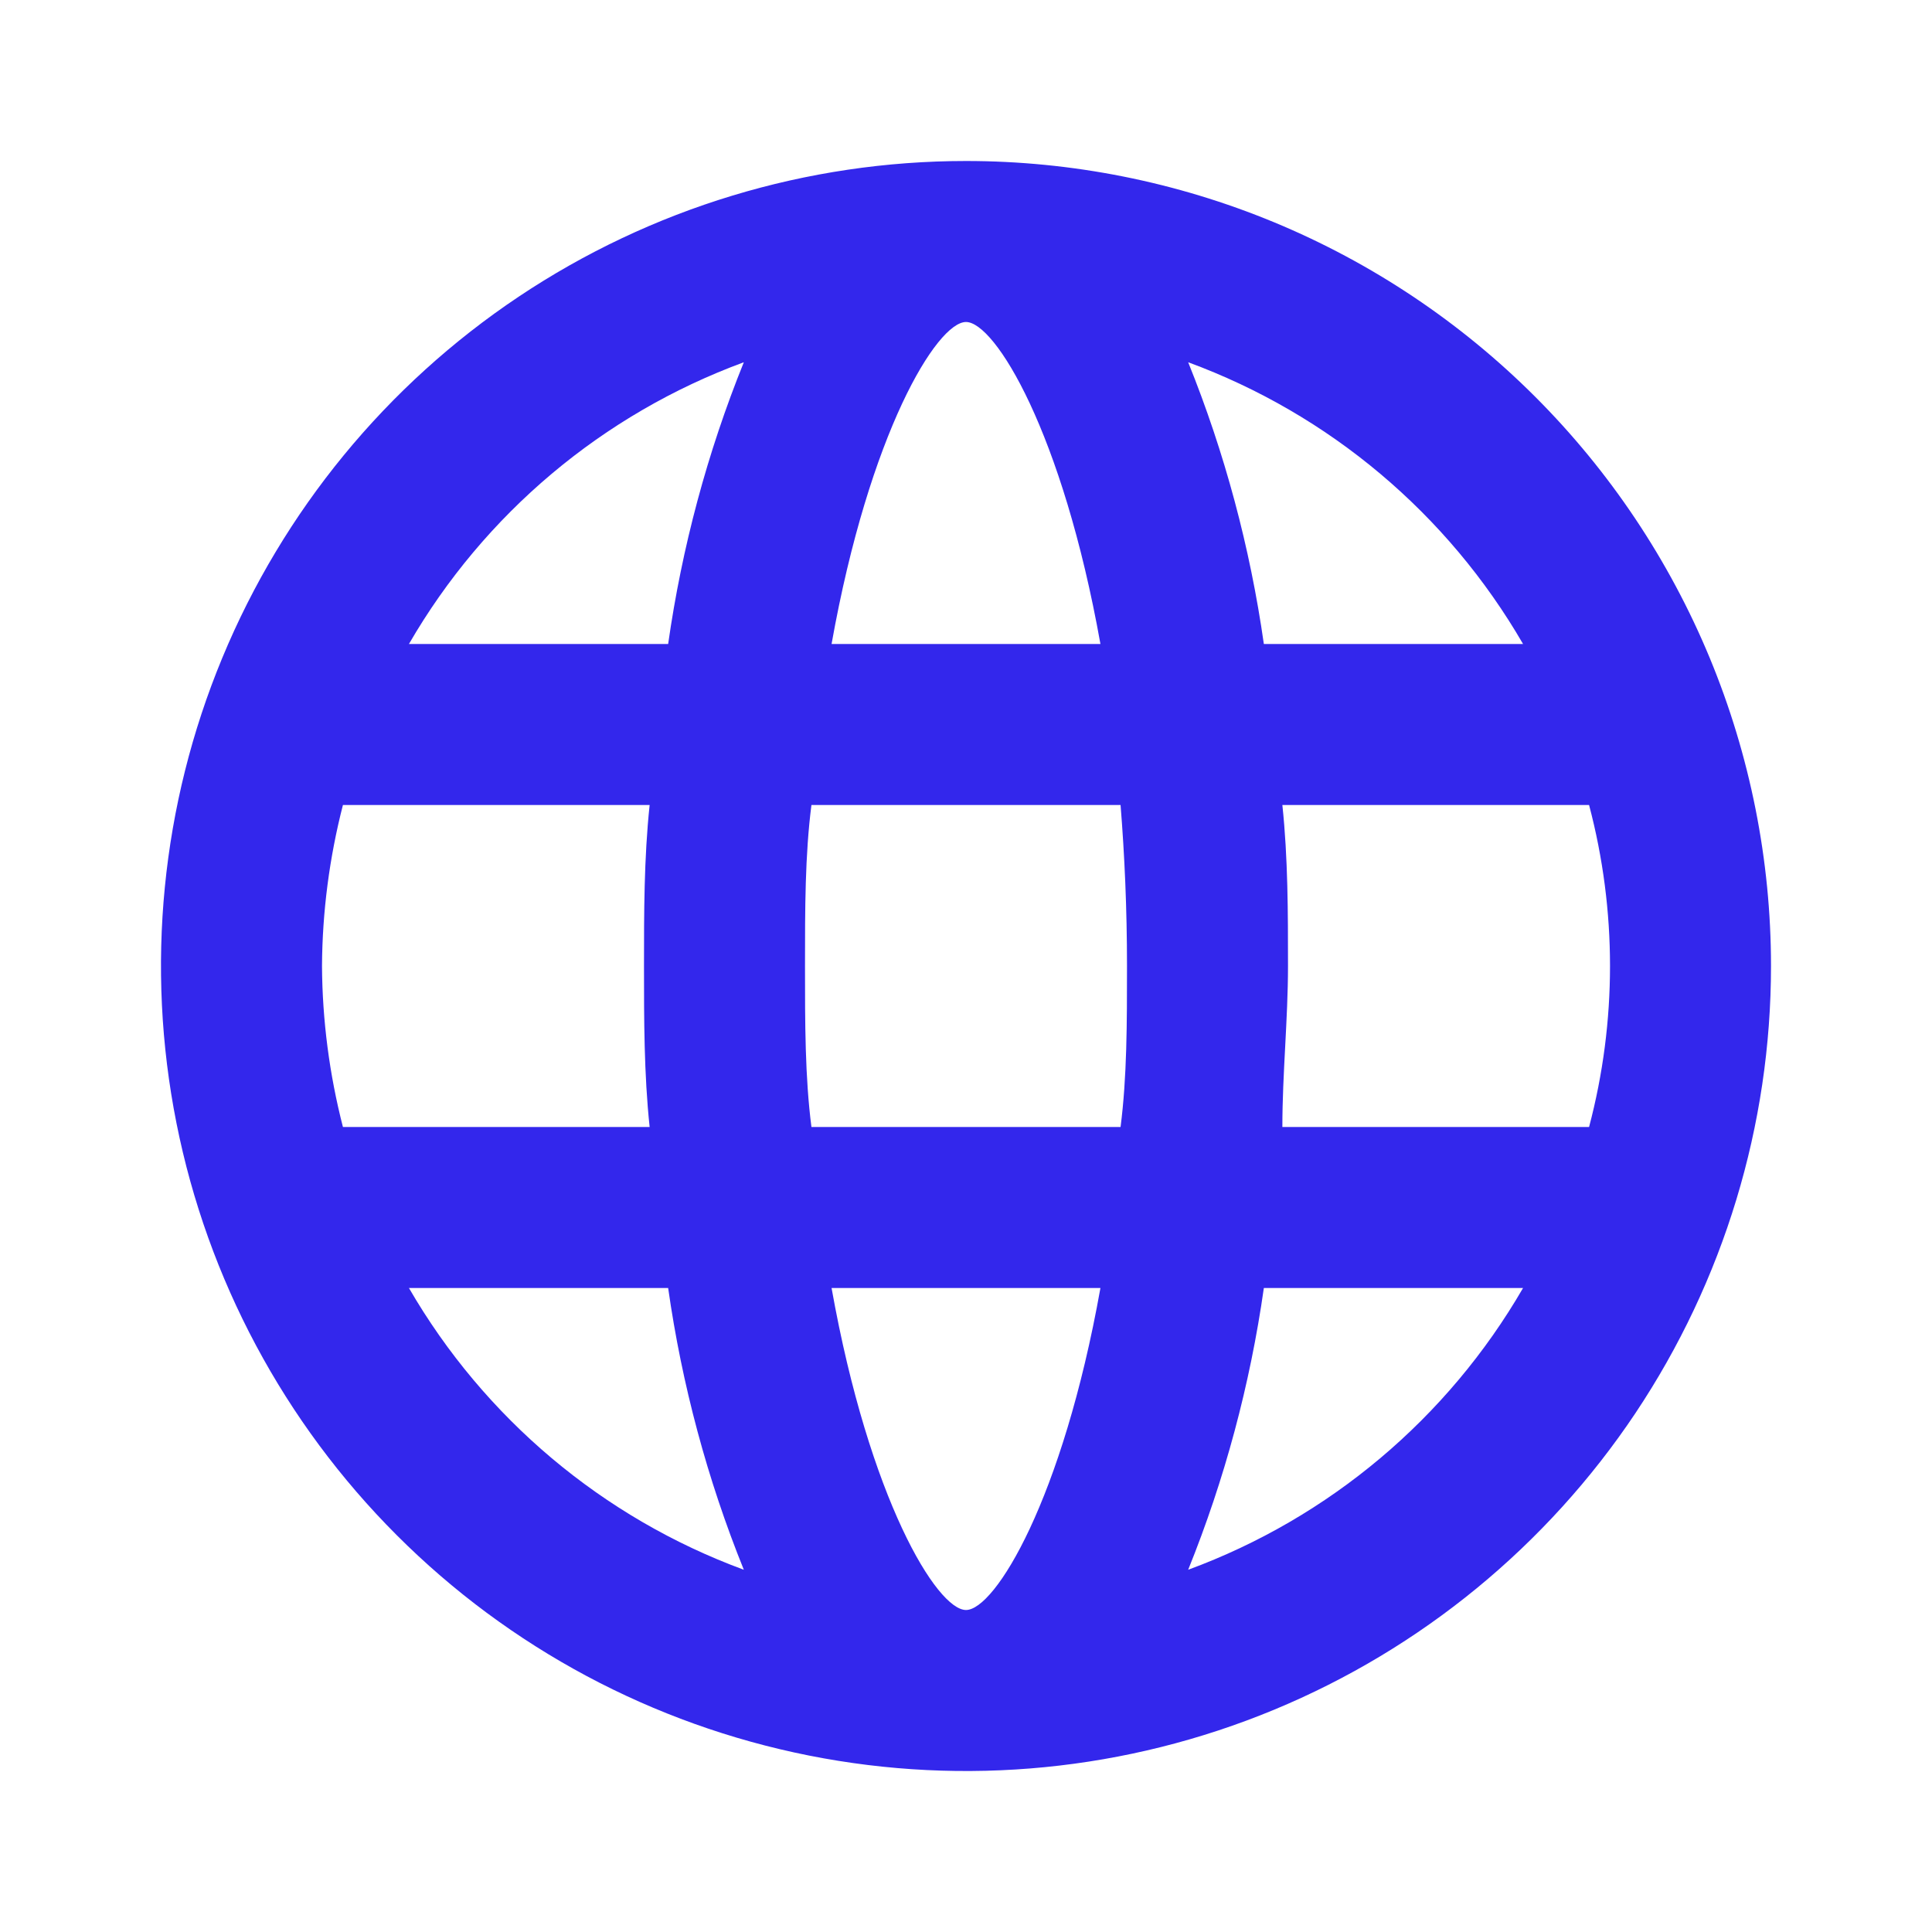 <svg width="24" height="24" viewBox="0 0 24 24" fill="none" xmlns="http://www.w3.org/2000/svg">
<path d="M12 2C10.022 2 8.089 2.586 6.444 3.685C4.8 4.784 3.518 6.346 2.761 8.173C2.004 10 1.806 12.011 2.192 13.951C2.578 15.891 3.53 17.672 4.929 19.071C6.327 20.47 8.109 21.422 10.049 21.808C11.989 22.194 14 21.996 15.827 21.239C17.654 20.482 19.216 19.2 20.315 17.556C21.413 15.911 22 13.978 22 12C22 10.687 21.741 9.386 21.239 8.173C20.736 6.96 20 5.858 19.071 4.929C18.142 4 17.04 3.264 15.827 2.761C14.614 2.259 13.313 2 12 2ZM12 20C11.64 20 10.8 18.63 10.33 16H13.67C13.2 18.63 12.36 20 12 20ZM10.08 14C10 13.38 10 12.71 10 12C10 11.29 10 10.62 10.08 10H13.92C13.97 10.62 14 11.29 14 12C14 12.71 14 13.38 13.92 14H10.08ZM4 12C4.004 11.325 4.092 10.653 4.26 10H8.07C8 10.66 8 11.34 8 12C8 12.66 8 13.34 8.07 14H4.26C4.092 13.347 4.004 12.675 4 12ZM12 4C12.36 4 13.2 5.37 13.67 8H10.33C10.8 5.37 11.64 4 12 4ZM15.93 10H19.74C20.087 11.311 20.087 12.689 19.74 14H15.93C15.93 13.34 16 12.66 16 12C16 11.34 16 10.66 15.93 10ZM18.93 8H15.7C15.529 6.8 15.214 5.624 14.76 4.5C16.513 5.145 17.984 6.383 18.92 8H18.93ZM9.24 4.5C8.786 5.624 8.471 6.8 8.3 8H5.08C6.016 6.383 7.487 5.145 9.24 4.5ZM5.08 16H8.3C8.471 17.2 8.786 18.376 9.24 19.5C7.487 18.855 6.016 17.616 5.08 16ZM14.76 19.5C15.214 18.376 15.529 17.2 15.7 16H18.92C17.984 17.616 16.513 18.855 14.76 19.5Z" fill="#3327EC"/>
</svg>

